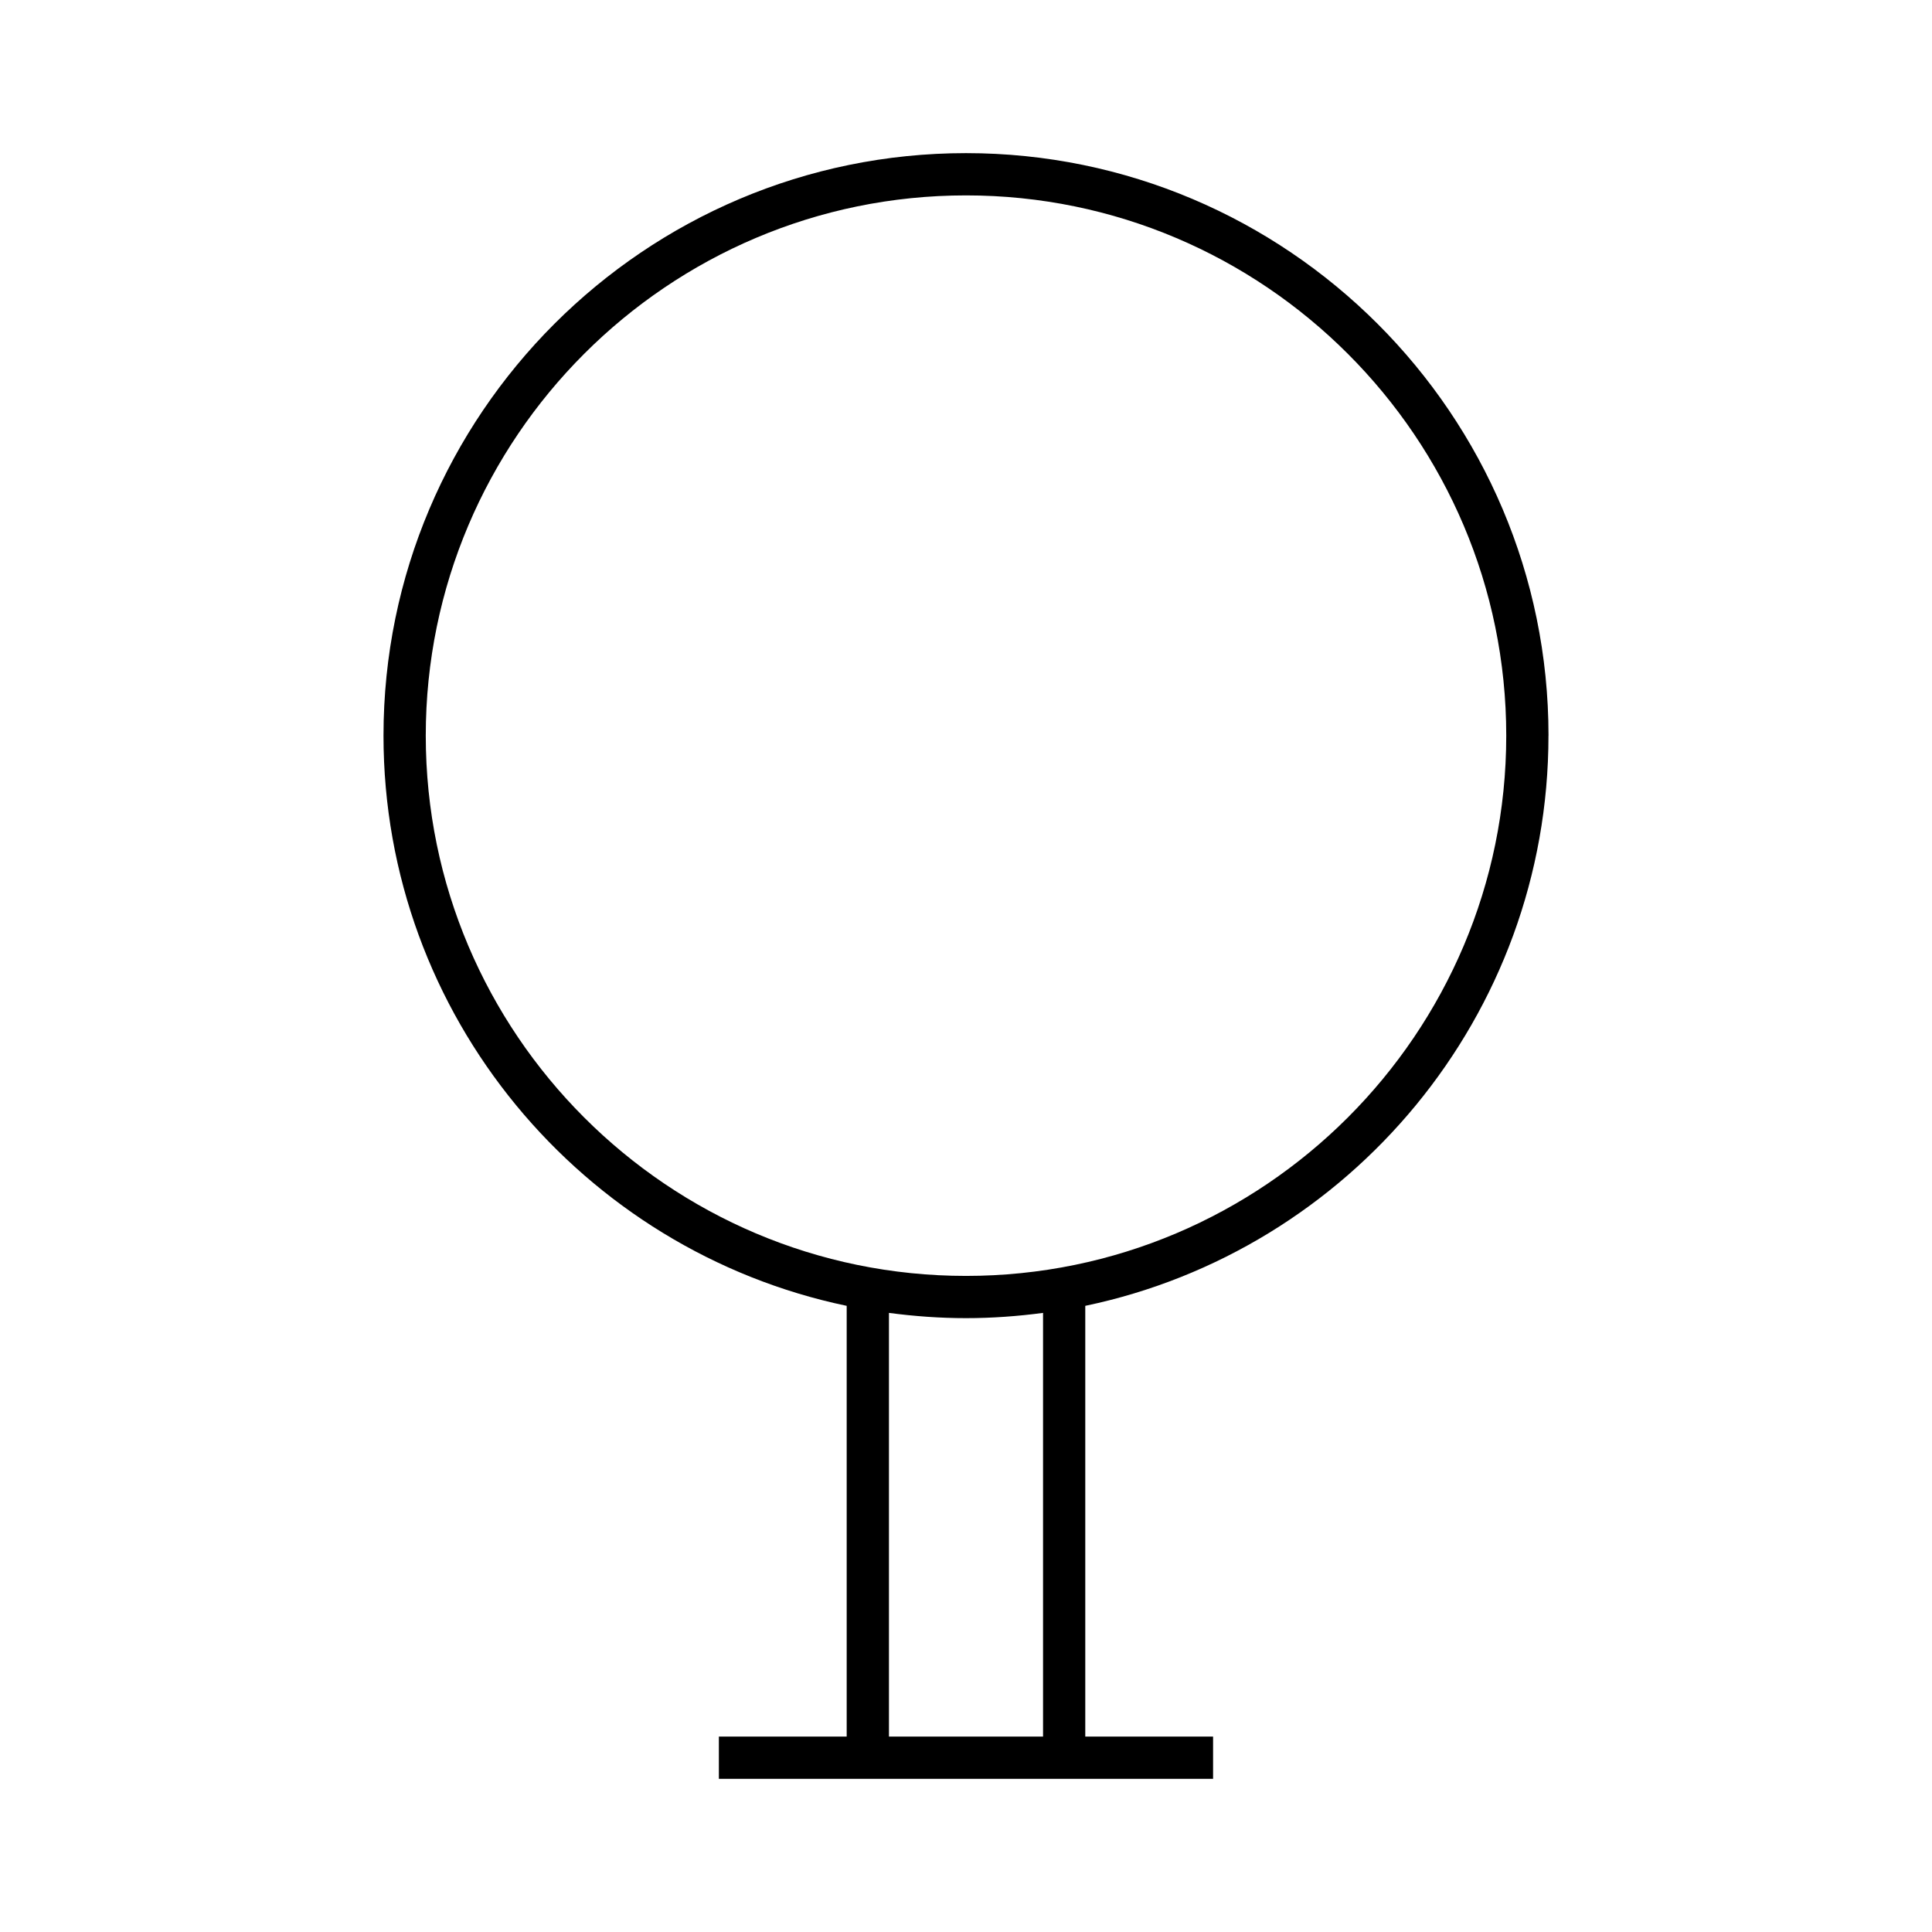 <?xml version="1.0" encoding="UTF-8"?>
<!-- Uploaded to: SVG Repo, www.svgrepo.com, Generator: SVG Repo Mixer Tools -->
<svg fill="#000000" width="800px" height="800px" version="1.1" viewBox="144 144 512 512" xmlns="http://www.w3.org/2000/svg">
 <path d="m554.37 338.95c0-85.113-69.254-154.37-154.37-154.37-85.117 0-154.37 69.254-154.37 154.37 0 74.289 52.75 136.48 122.75 151.11v114.15h-33.871v11.195h130.97v-11.195h-33.871v-114.15c70.004-14.633 122.75-76.82 122.75-151.11zm-133.95 265.26h-40.836v-112.28c6.684 0.887 13.492 1.391 20.418 1.391s13.73-0.504 20.418-1.391zm-20.418-122.08c-78.945 0-143.17-64.227-143.17-143.18-0.004-78.941 64.227-143.17 143.17-143.17s143.17 64.227 143.17 143.17c0 78.953-64.23 143.18-143.17 143.18z"/>
</svg>
